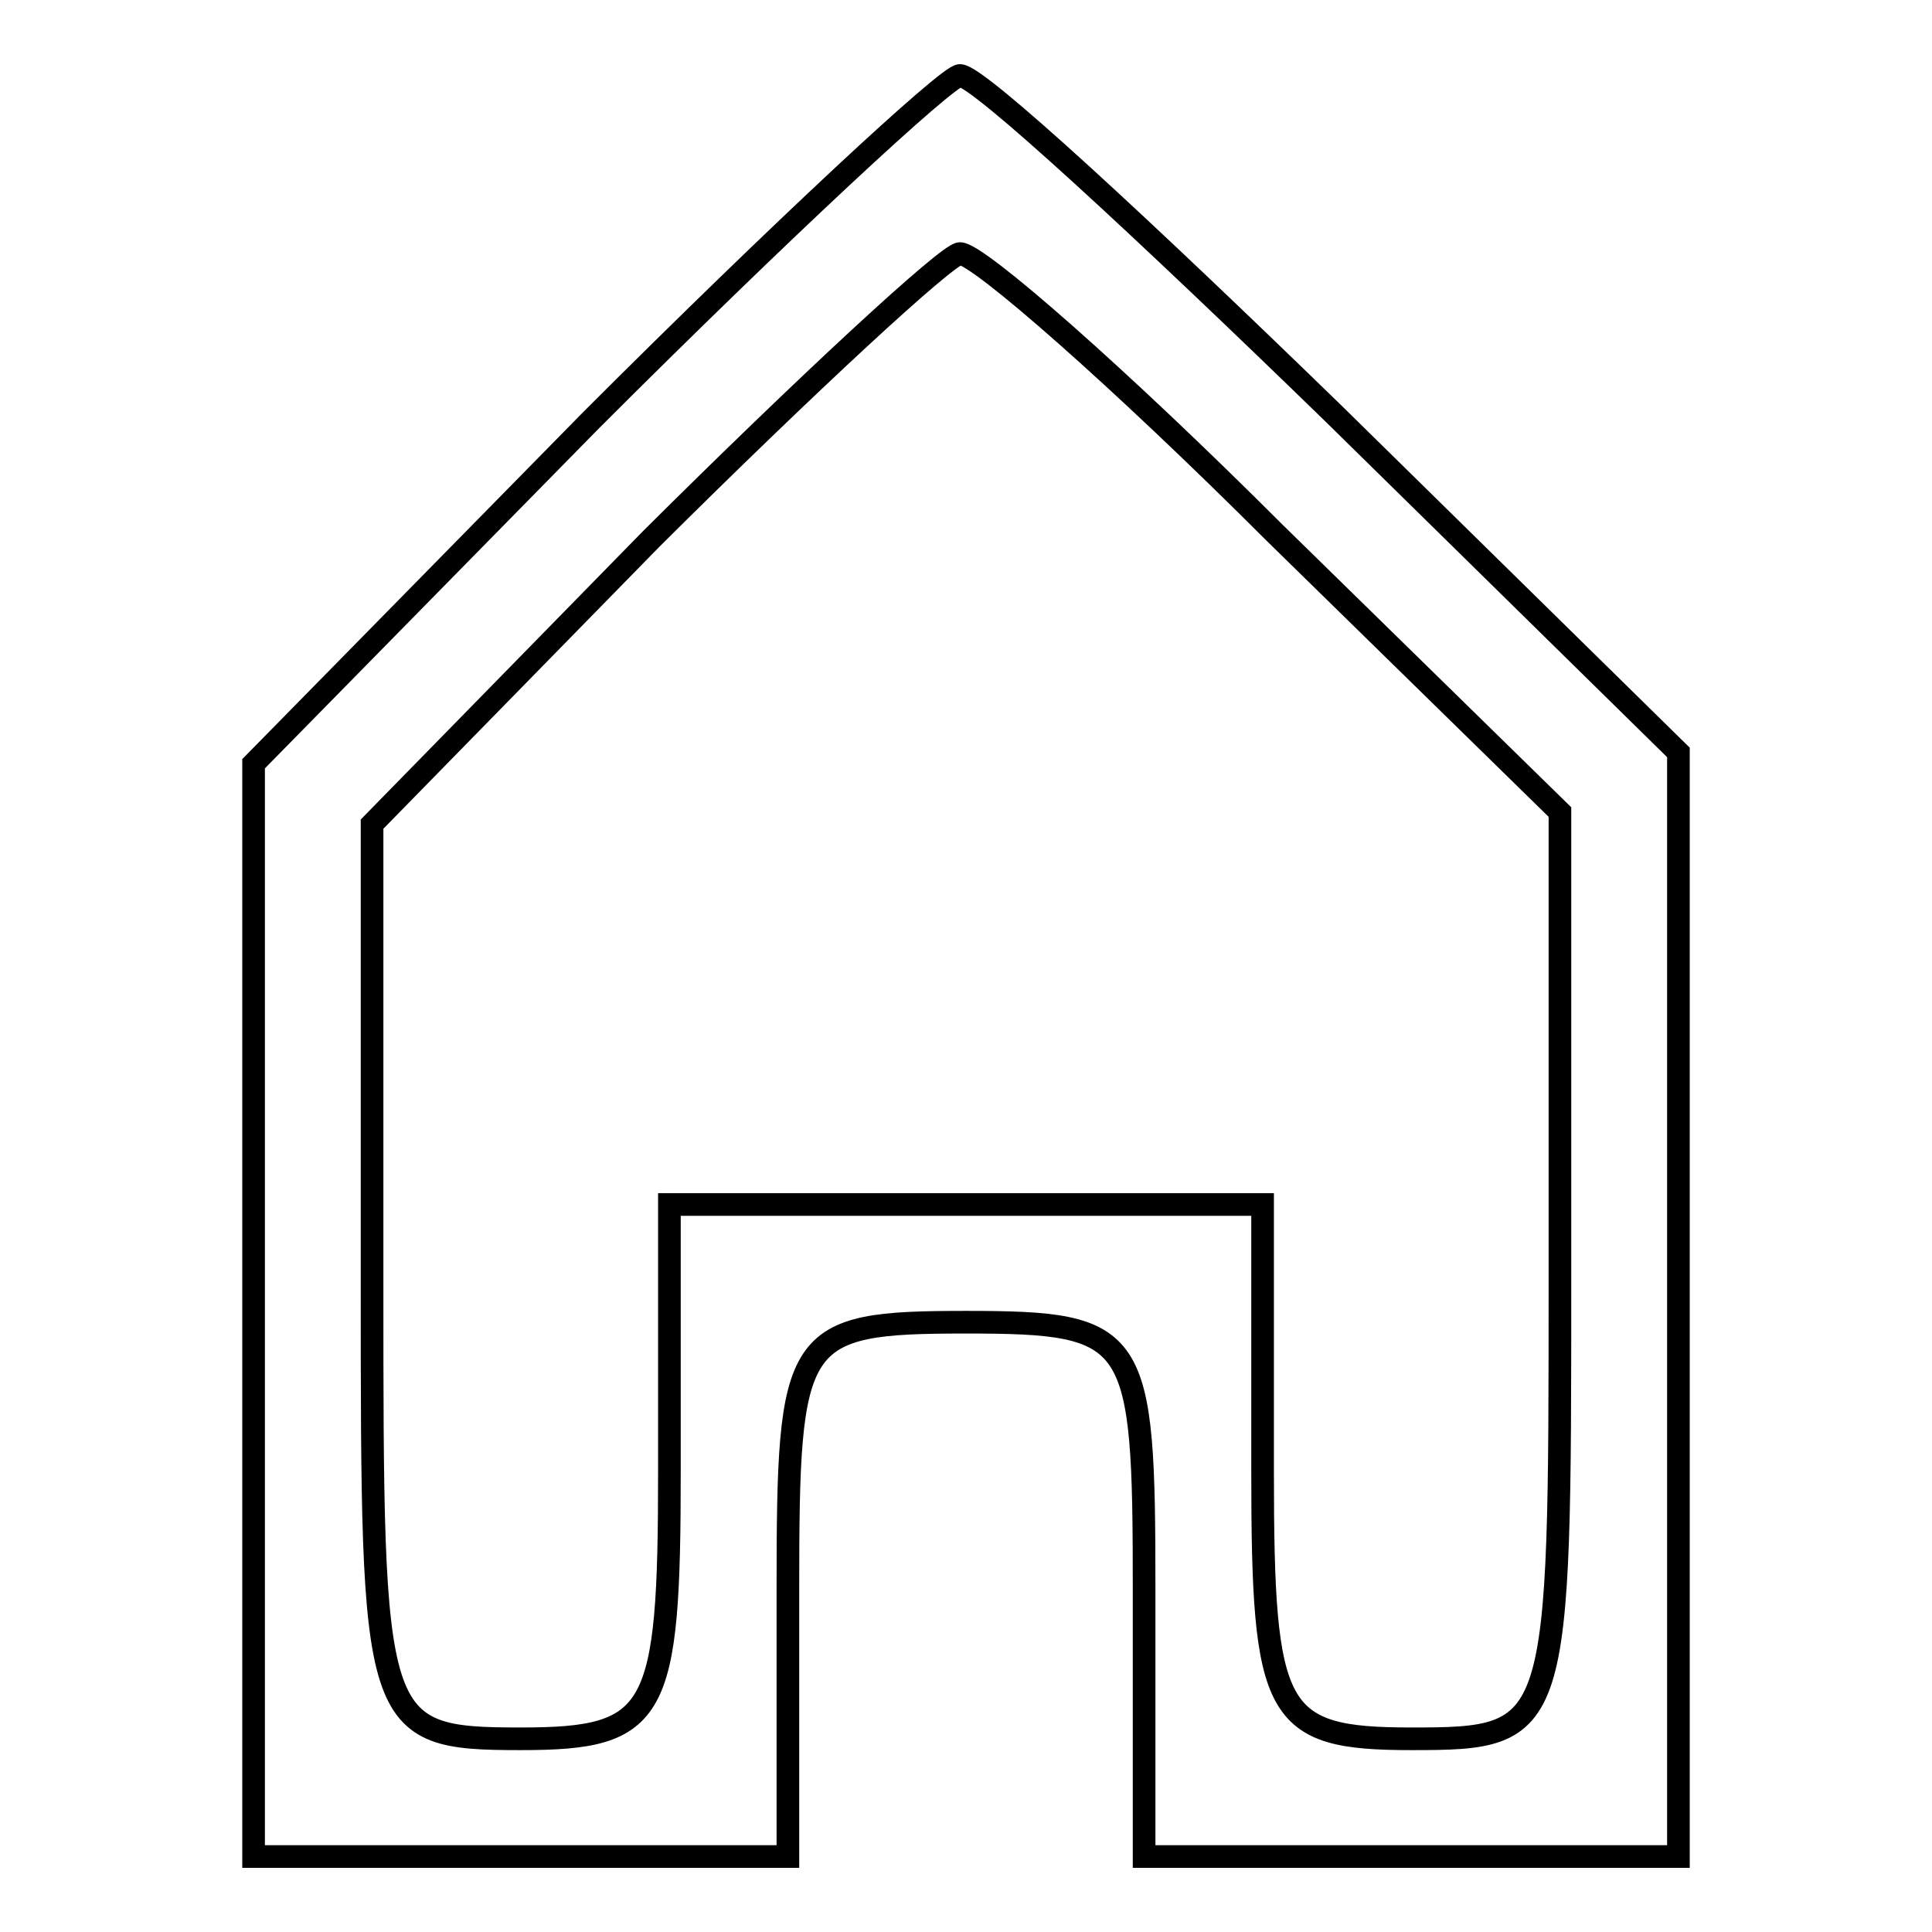 <?xml version="1.0" encoding="utf-8"?>
<!-- Svg Vector Icons : http://www.onlinewebfonts.com/icon -->
<!DOCTYPE svg PUBLIC "-//W3C//DTD SVG 1.1//EN" "http://www.w3.org/Graphics/SVG/1.1/DTD/svg11.dtd">
<svg version="1.1" xmlns="http://www.w3.org/2000/svg" xmlns:xlink="http://www.w3.org/1999/xlink" x="0px" y="0px" viewBox="0 0 256 256" enable-background="new 0 0 256 256" xml:space="preserve">
<g><g><path stroke-width="3" fill-opacity="0" stroke="#000000"  d="M78.4,55.6l-44.8,45.6v72.4V246H69h35.4v-35.4c0-33.8,0.8-35.4,23.6-35.4c22.8,0,23.6,1.6,23.6,35.4V246H187h35.4v-73.2V99.7l-45.6-44.8C151.6,30.4,129.6,10,127.2,10C125.6,10,103.6,30.4,78.4,55.6L78.4,55.6z M168.9,70.6l37.8,37v61.4c0,60.6,0,61.4-19.7,61.4c-18.1,0-19.7-3.2-19.7-35.4v-35.4H128H88.7v35.4c0,32.2-1.6,35.4-19.7,35.4c-19.7,0-19.7-1.6-19.7-60.6v-60.6l37-37.8c20.5-20.4,39.3-37.8,40.9-37.8C129.6,33.6,148.4,50.1,168.9,70.6L168.9,70.6z"/></g></g>
</svg>